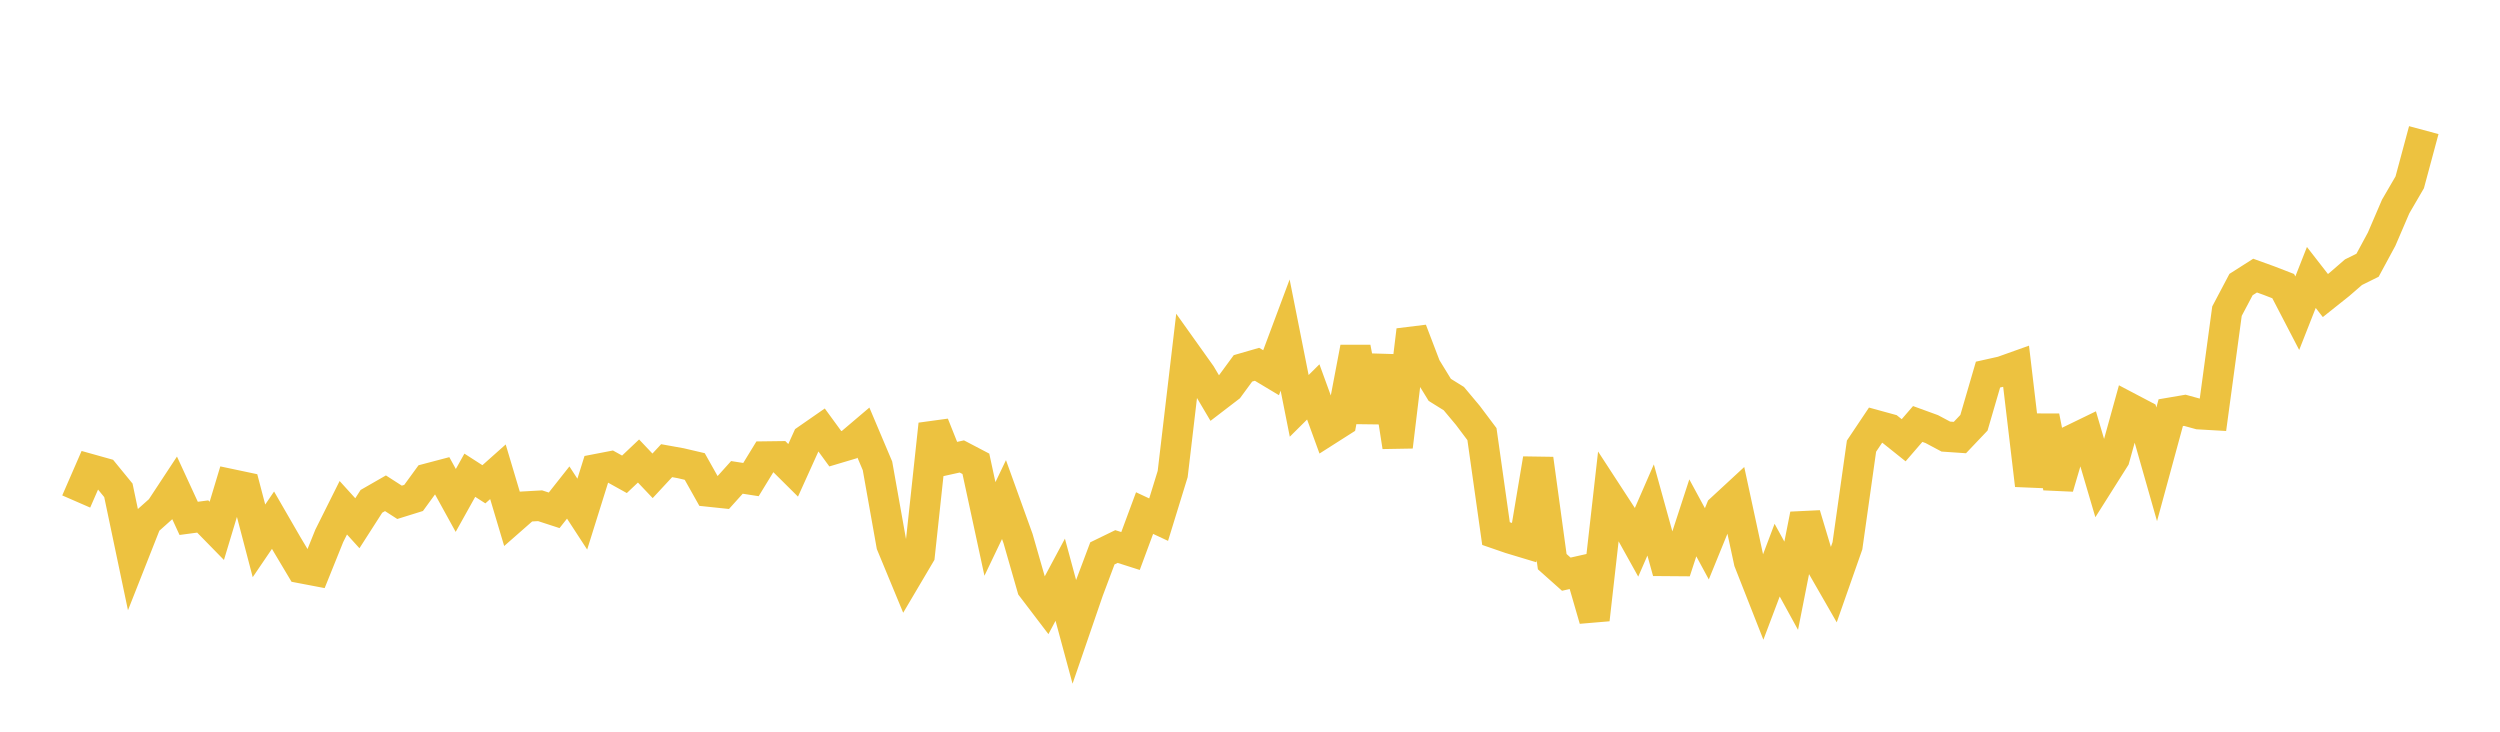 <svg width="164" height="48" xmlns="http://www.w3.org/2000/svg" xmlns:xlink="http://www.w3.org/1999/xlink"><path fill="none" stroke="rgb(237,194,64)" stroke-width="2" d="M5,32.899L5.922,30.781L6.844,31.039L7.766,32.166L8.689,36.564L9.611,34.227L10.533,33.405L11.455,32.004L12.377,34.005L13.299,33.882L14.222,34.825L15.144,31.764L16.066,31.959L16.988,35.48L17.91,34.123L18.832,35.72L19.754,37.267L20.677,37.443L21.599,35.155L22.521,33.309L23.443,34.325L24.365,32.887L25.287,32.358L26.21,32.952L27.132,32.665L28.054,31.398L28.976,31.155L29.898,32.829L30.82,31.175L31.743,31.769L32.665,30.948L33.587,34.038L34.509,33.229L35.431,33.177L36.353,33.477L37.275,32.31L38.198,33.727L39.12,30.781L40.042,30.603L40.964,31.115L41.886,30.242L42.808,31.214L43.731,30.22L44.653,30.386L45.575,30.602L46.497,32.244L47.419,32.341L48.341,31.317L49.263,31.46L50.186,29.951L51.108,29.939L52.03,30.854L52.952,28.815L53.874,28.175L54.796,29.438L55.719,29.163L56.641,28.38L57.563,30.56L58.485,35.735L59.407,37.963L60.329,36.403L61.251,27.832L62.174,30.147L63.096,29.943L64.018,30.426L64.94,34.699L65.862,32.772L66.784,35.329L67.707,38.543L68.629,39.754L69.551,38.03L70.473,41.441L71.395,38.757L72.317,36.301L73.24,35.852L74.162,36.146L75.084,33.658L76.006,34.089L76.928,31.095L77.85,23.273L78.772,24.567L79.695,26.128L80.617,25.421L81.539,24.164L82.461,23.898L83.383,24.45L84.305,21.981L85.228,26.625L86.15,25.709L87.072,28.24L87.994,27.653L88.916,22.802L89.838,27.636L90.76,23.39L91.683,29.305L92.605,21.657L93.527,24.071L94.449,25.575L95.371,26.149L96.293,27.25L97.216,28.478L98.138,35.003L99.06,35.321L99.982,35.599L100.904,30.103L101.826,36.844L102.749,37.666L103.671,37.458L104.593,40.644L105.515,32.498L106.437,33.914L107.359,35.572L108.281,33.454L109.204,36.794L110.126,36.801L111.048,33.971L111.97,35.674L112.892,33.412L113.814,32.56L114.737,36.842L115.659,39.186L116.581,36.745L117.503,38.425L118.425,33.755L119.347,36.829L120.269,38.434L121.192,35.804L122.114,29.268L123.036,27.891L123.958,28.144L124.88,28.881L125.802,27.813L126.725,28.149L127.647,28.64L128.569,28.703L129.491,27.733L130.413,24.573L131.335,24.367L132.257,24.038L133.18,31.831L134.102,27.319L135.024,31.974L135.946,28.845L136.868,28.397L137.79,31.527L138.713,30.065L139.635,26.737L140.557,27.222L141.479,30.46L142.401,27.072L143.323,26.915L144.246,27.169L145.168,27.222L146.09,20.412L147.012,18.667L147.934,18.08L148.856,18.413L149.778,18.77L150.701,20.546L151.623,18.202L152.545,19.388L153.467,18.654L154.389,17.856L155.311,17.399L156.234,15.691L157.156,13.545L158.078,11.961L159,8.536"></path></svg>